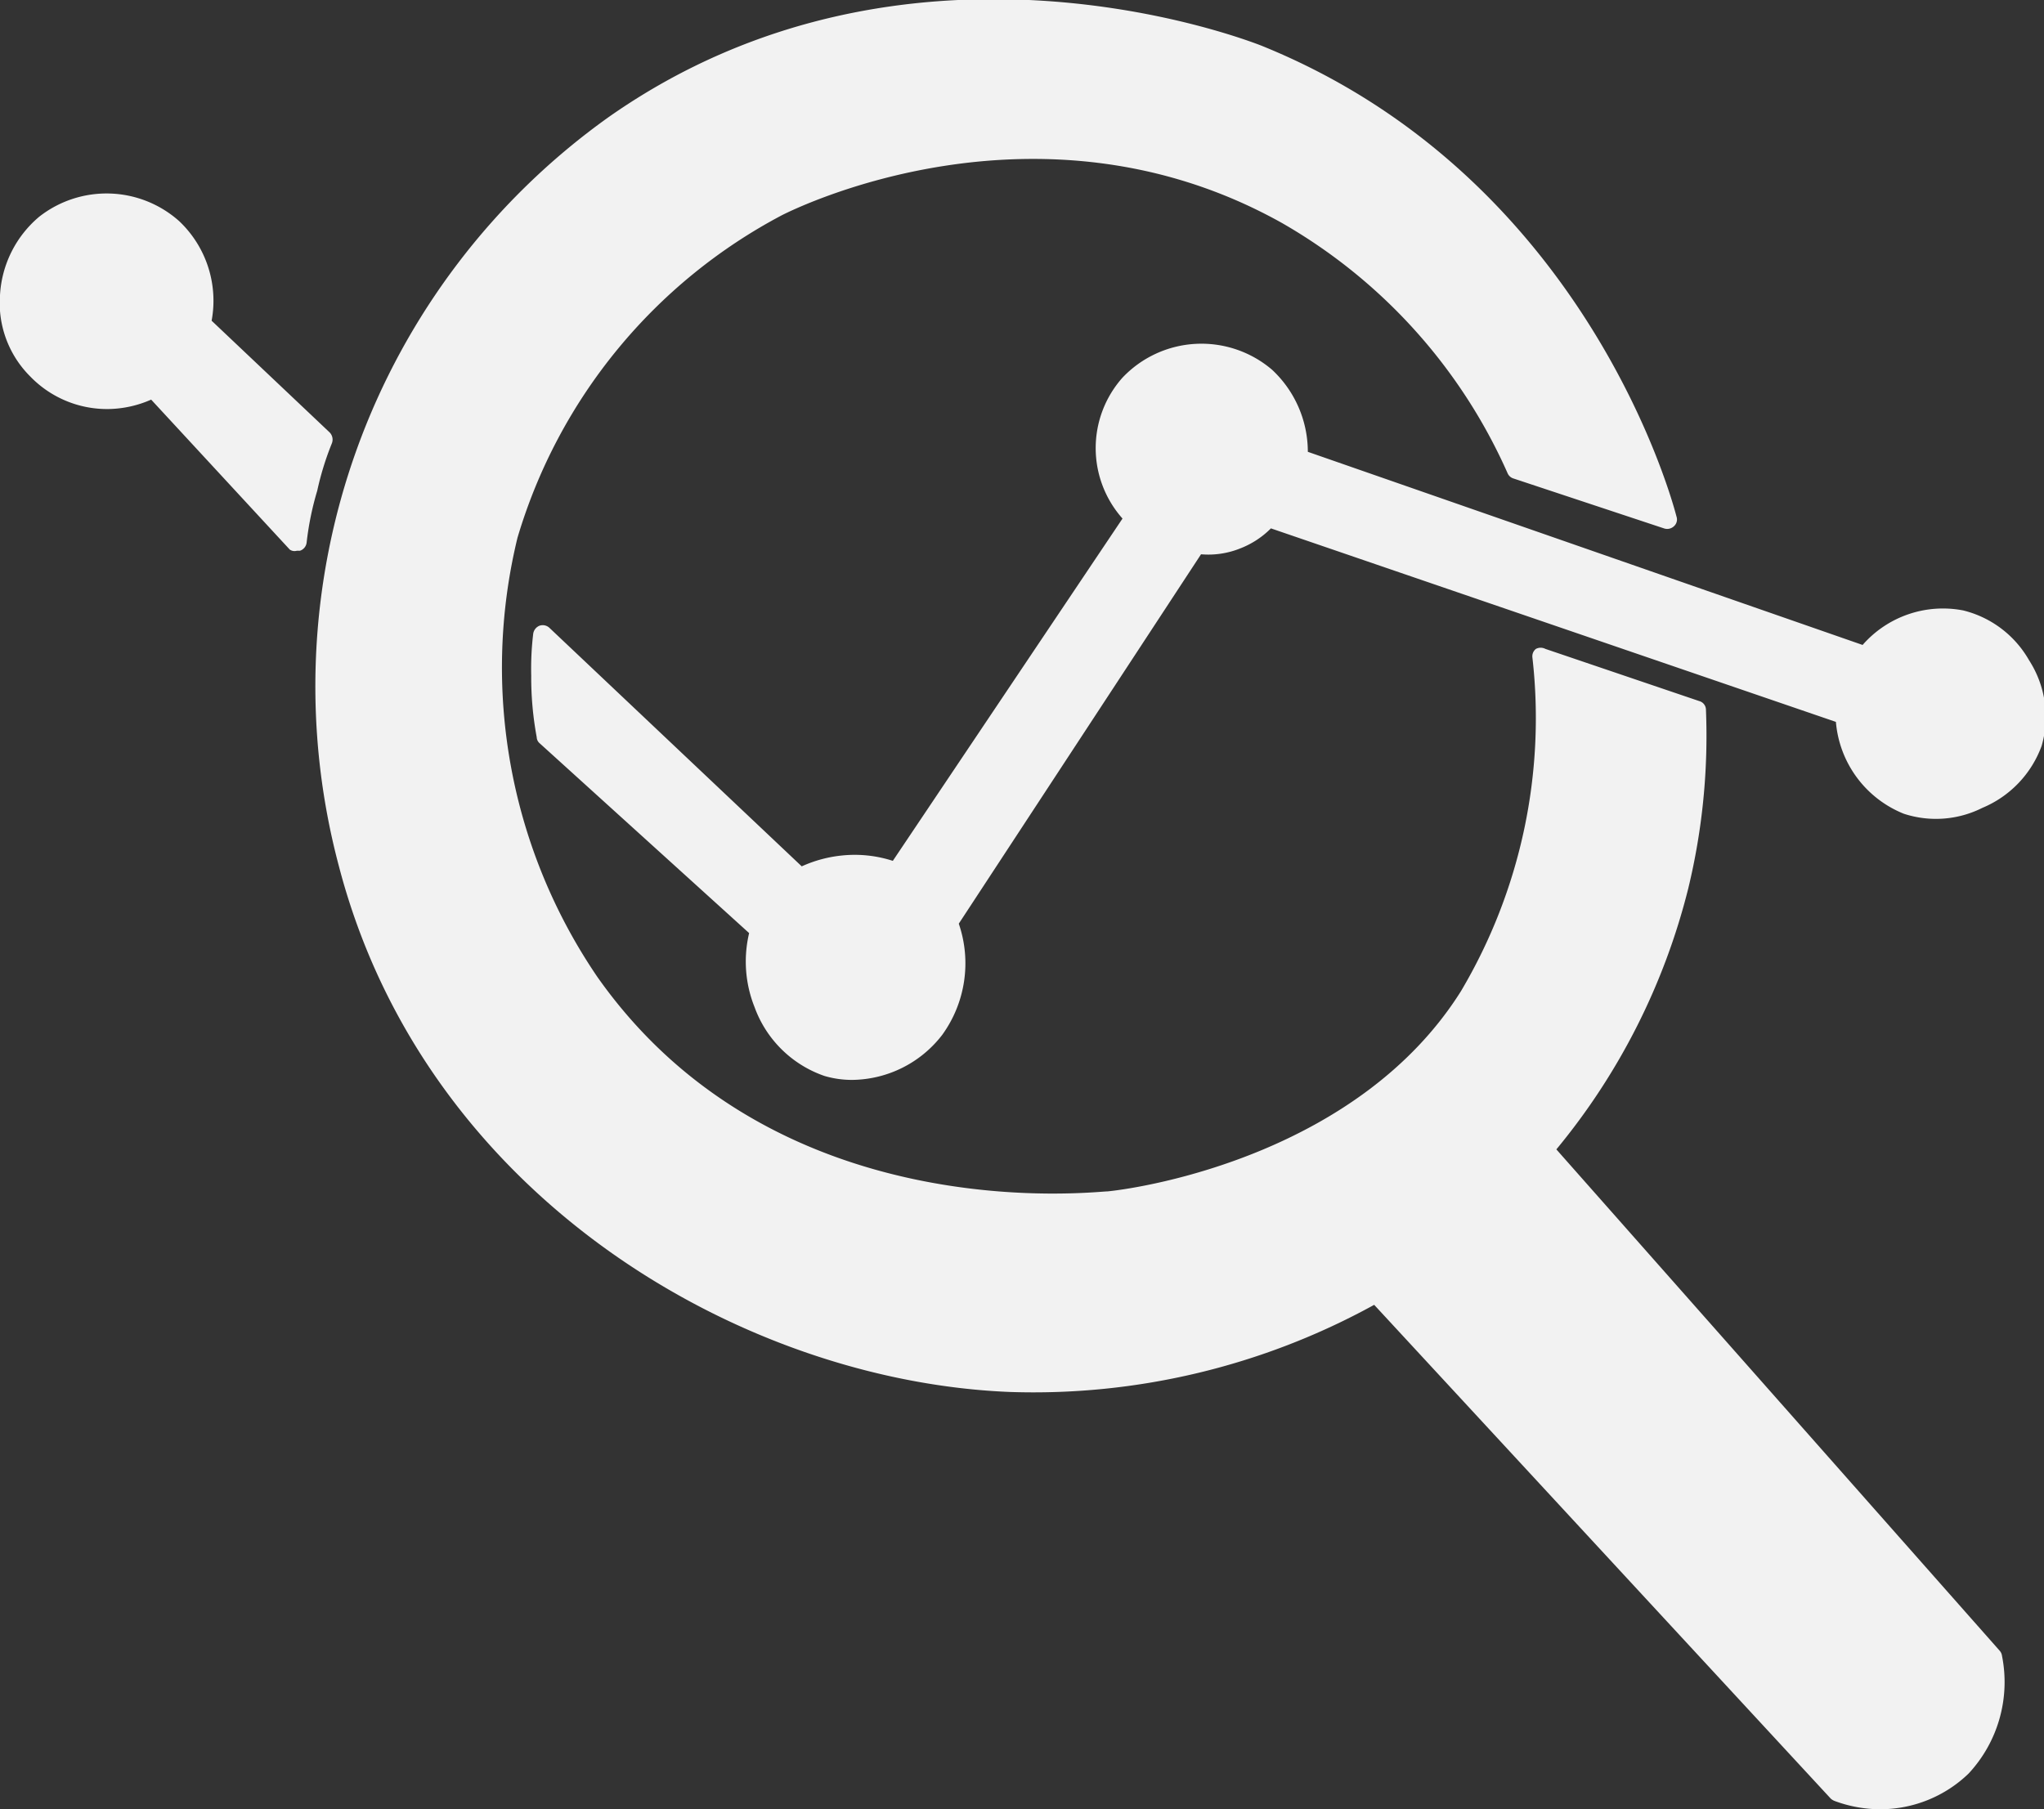 <svg xmlns="http://www.w3.org/2000/svg" viewBox="0 0 52.06 46.09"><rect x="0" y="0" width="52.06" height="46.09" fill="#333333" stroke="none"/><defs><style>.cls-1{fill:#f2f2f2;}</style></defs><g id="レイヤー_2" data-name="レイヤー 2"><g id="テキスト"><path class="cls-1" d="M8.08,12.5a7.54,7.54,0,0,0-.27,1.32.25.25,0,0,1-.17.21H7.56A.21.21,0,0,1,7.38,14L3.85,10.18a2.79,2.79,0,0,1-1.08.24h0a2.72,2.72,0,0,1-2-.83A2.64,2.64,0,0,1,0,7.52a2.81,2.81,0,0,1,1-2,2.78,2.78,0,0,1,3.56.11,2.79,2.79,0,0,1,.83,2.54l3,2.84a.26.26,0,0,1,.06.29A7.42,7.42,0,0,0,8.08,12.5Zm43.6,4.32A2.66,2.66,0,0,0,50,15.55a2.72,2.72,0,0,0-2.56.88L33.31,11.51a2.86,2.86,0,0,0-.91-2.09,2.77,2.77,0,0,0-3.81.2,2.7,2.7,0,0,0,0,3.59l-5.85,8.72a3.14,3.14,0,0,0-1.26-.14,3.26,3.26,0,0,0-1.06.28L14,16a.25.25,0,0,0-.26-.06.26.26,0,0,0-.16.21,7.45,7.45,0,0,0-.05,1.06,8.33,8.33,0,0,0,.14,1.57.21.21,0,0,0,.07.15l5.34,4.84a3.13,3.13,0,0,0,.14,1.89A2.9,2.9,0,0,0,21,27.41a2.48,2.48,0,0,0,.71.1A2.93,2.93,0,0,0,24,26.36a3.11,3.11,0,0,0,.42-2.83l6.17-9.41a2.17,2.17,0,0,0,1-.15,2.24,2.24,0,0,0,.78-.51l14.39,4.93a2.77,2.77,0,0,0,1.73,2.34,2.63,2.63,0,0,0,2-.15A2.72,2.72,0,0,0,52,19,2.66,2.66,0,0,0,51.68,16.82Zm-.75,25.23L39.64,29.28A16.81,16.81,0,0,0,43,22.63a16.52,16.52,0,0,0,.45-4.55.23.23,0,0,0-.17-.22l-3.92-1.33a.26.26,0,0,0-.24,0,.24.24,0,0,0-.09.22,13.64,13.64,0,0,1-1.82,8.5c-2.59,4.12-8,5-9,5.1-.34,0-8.45,1-13-5.47A14,14,0,0,1,13.18,13.7a13.69,13.69,0,0,1,6.74-8.22c.26-.13,6.51-3.28,12.73.2a13.78,13.78,0,0,1,5.75,6.38.24.24,0,0,0,.15.13l3.83,1.27a.25.25,0,0,0,.25-.05.23.23,0,0,0,.07-.25c-.23-.89-2.56-8.76-10.58-12-.37-.14-9-3.51-16.6,1.81A17.81,17.81,0,0,0,8.63,22.06c2.2,8.44,10.27,13.13,17.1,13.4A18,18,0,0,0,35,33.24L46.63,45.82a.33.33,0,0,0,.1.06,3.35,3.35,0,0,0,1.16.21,3.24,3.24,0,0,0,2.25-.91,3.42,3.42,0,0,0,.85-3A.24.24,0,0,0,50.93,42.05Z"/></g></g></svg>
